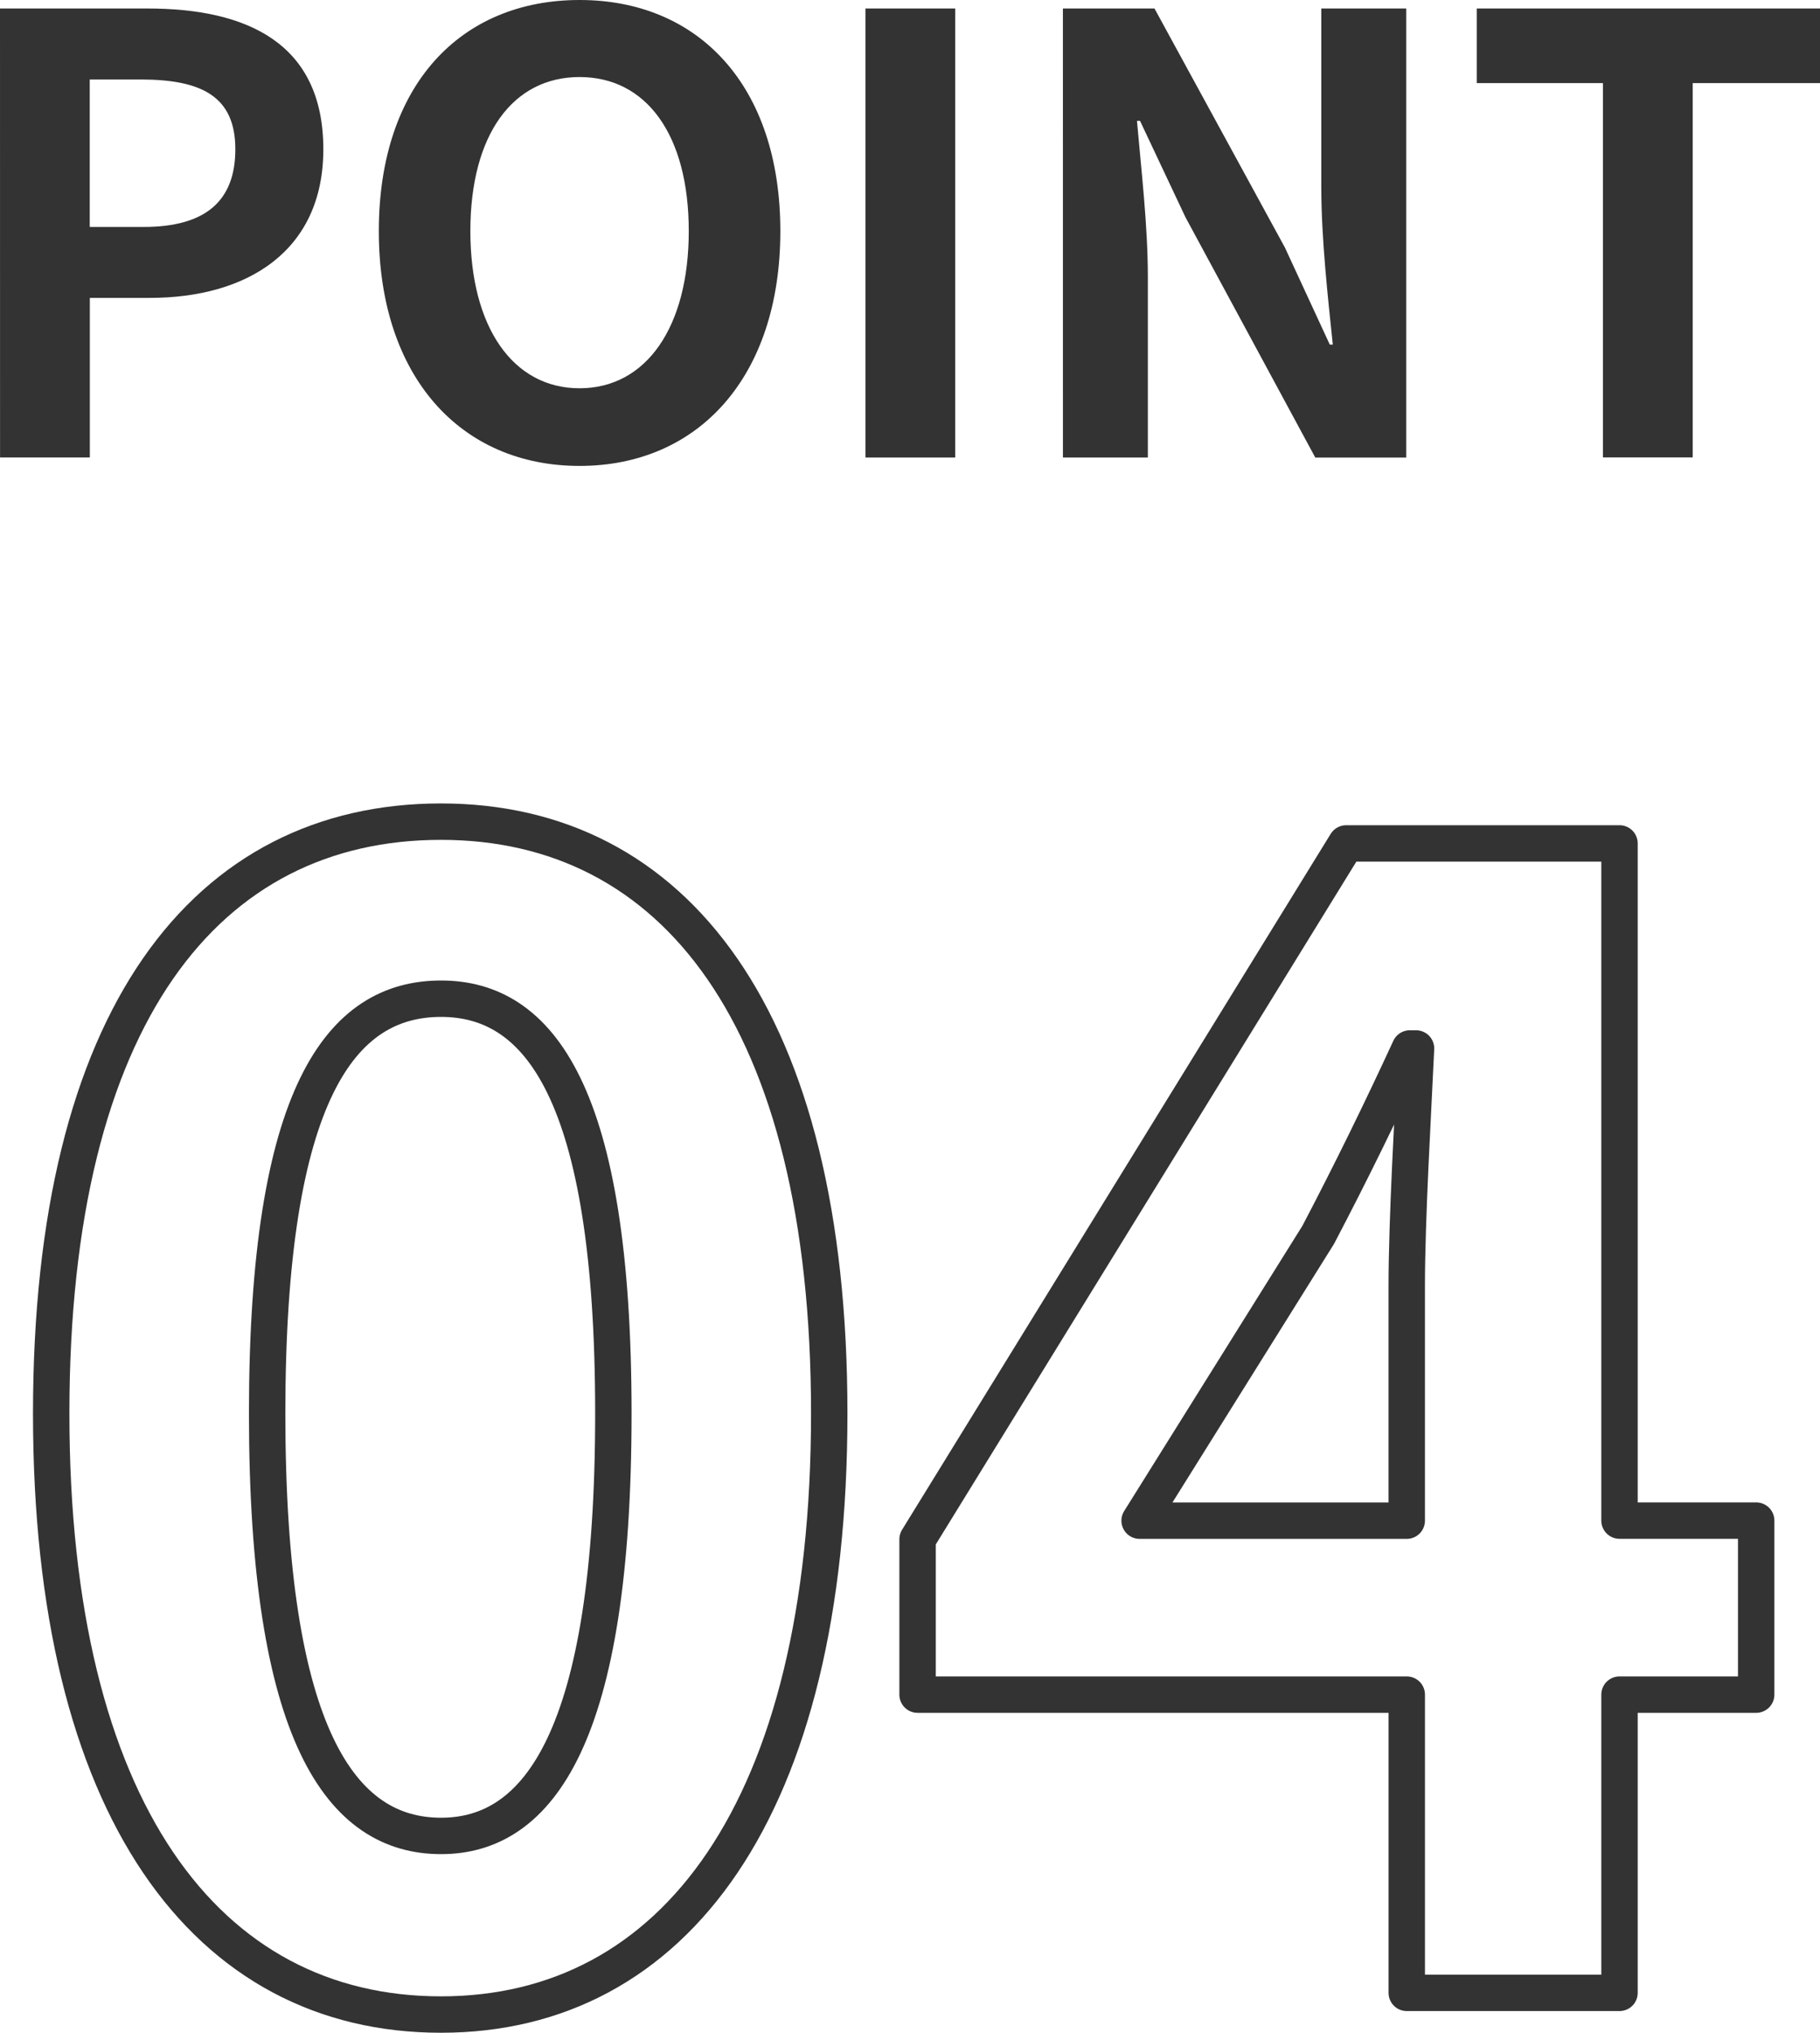 <svg xmlns="http://www.w3.org/2000/svg" width="75" height="83.75"><g data-name="Group 454"><g data-name="Group 452" fill="none" stroke="#333" stroke-linecap="round" stroke-linejoin="round" stroke-width="1.5"><path data-name="Path 2710" d="M2.11 58.234c0-16.383 6.4-24.382 16.062-24.382 9.6 0 16 8.063 16 24.382S27.772 83 18.172 83C8.509 83 2.11 74.553 2.11 58.234zm23.166 0c0-13.247-3.072-17.087-7.1-17.087-4.1 0-7.167 3.84-7.167 17.087 0 13.311 3.072 17.407 7.167 17.407 4.028 0 7.1-4.096 7.1-17.407z"/><path data-name="Path 2711" d="M72.37 69.819h-5.632v12.287h-8.767V69.819H37.812v-6.4l17.663-28.67h11.263v27.9h5.632zm-14.4-7.167v-9.663c0-2.752.255-7.04.383-9.792h-.255c-1.152 2.5-2.432 5.12-3.776 7.679l-7.36 11.776z"/></g><g data-name="Group 453" fill="#333"><path data-name="Path 2712" d="M0 .35h6.076c4.1 0 7.248 1.425 7.248 5.8 0 4.224-3.174 6.123-7.148 6.123H3.702v6.574h-3.7zm5.924 9c2.55 0 3.774-1.075 3.774-3.2 0-2.15-1.349-2.875-3.9-2.875h-2.1v6.074z"/><path data-name="Path 2713" d="M15.611 9.523C15.611 3.499 18.985 0 23.884 0s8.273 3.524 8.273 9.523-3.374 9.673-8.273 9.673-8.273-3.675-8.273-9.673zm12.772 0c0-3.974-1.749-6.349-4.5-6.349s-4.5 2.375-4.5 6.349c0 3.949 1.75 6.474 4.5 6.474s4.5-2.525 4.5-6.474z"/><path data-name="Path 2714" d="M35.664.35h3.7v18.5h-3.7z"/><path data-name="Path 2715" d="M43.801.35h3.774l5.374 9.848 1.85 4h.124c-.2-1.925-.474-4.374-.474-6.474V.351h3.5v18.5h-3.748l-5.349-9.9-1.874-3.974h-.125c.174 2 .449 4.324.449 6.448v7.424h-3.5z"/><path data-name="Path 2716" d="M66.055 3.424h-5.2V.35h14.147v3.074h-5.247v15.422h-3.7z"/></g></g></svg>